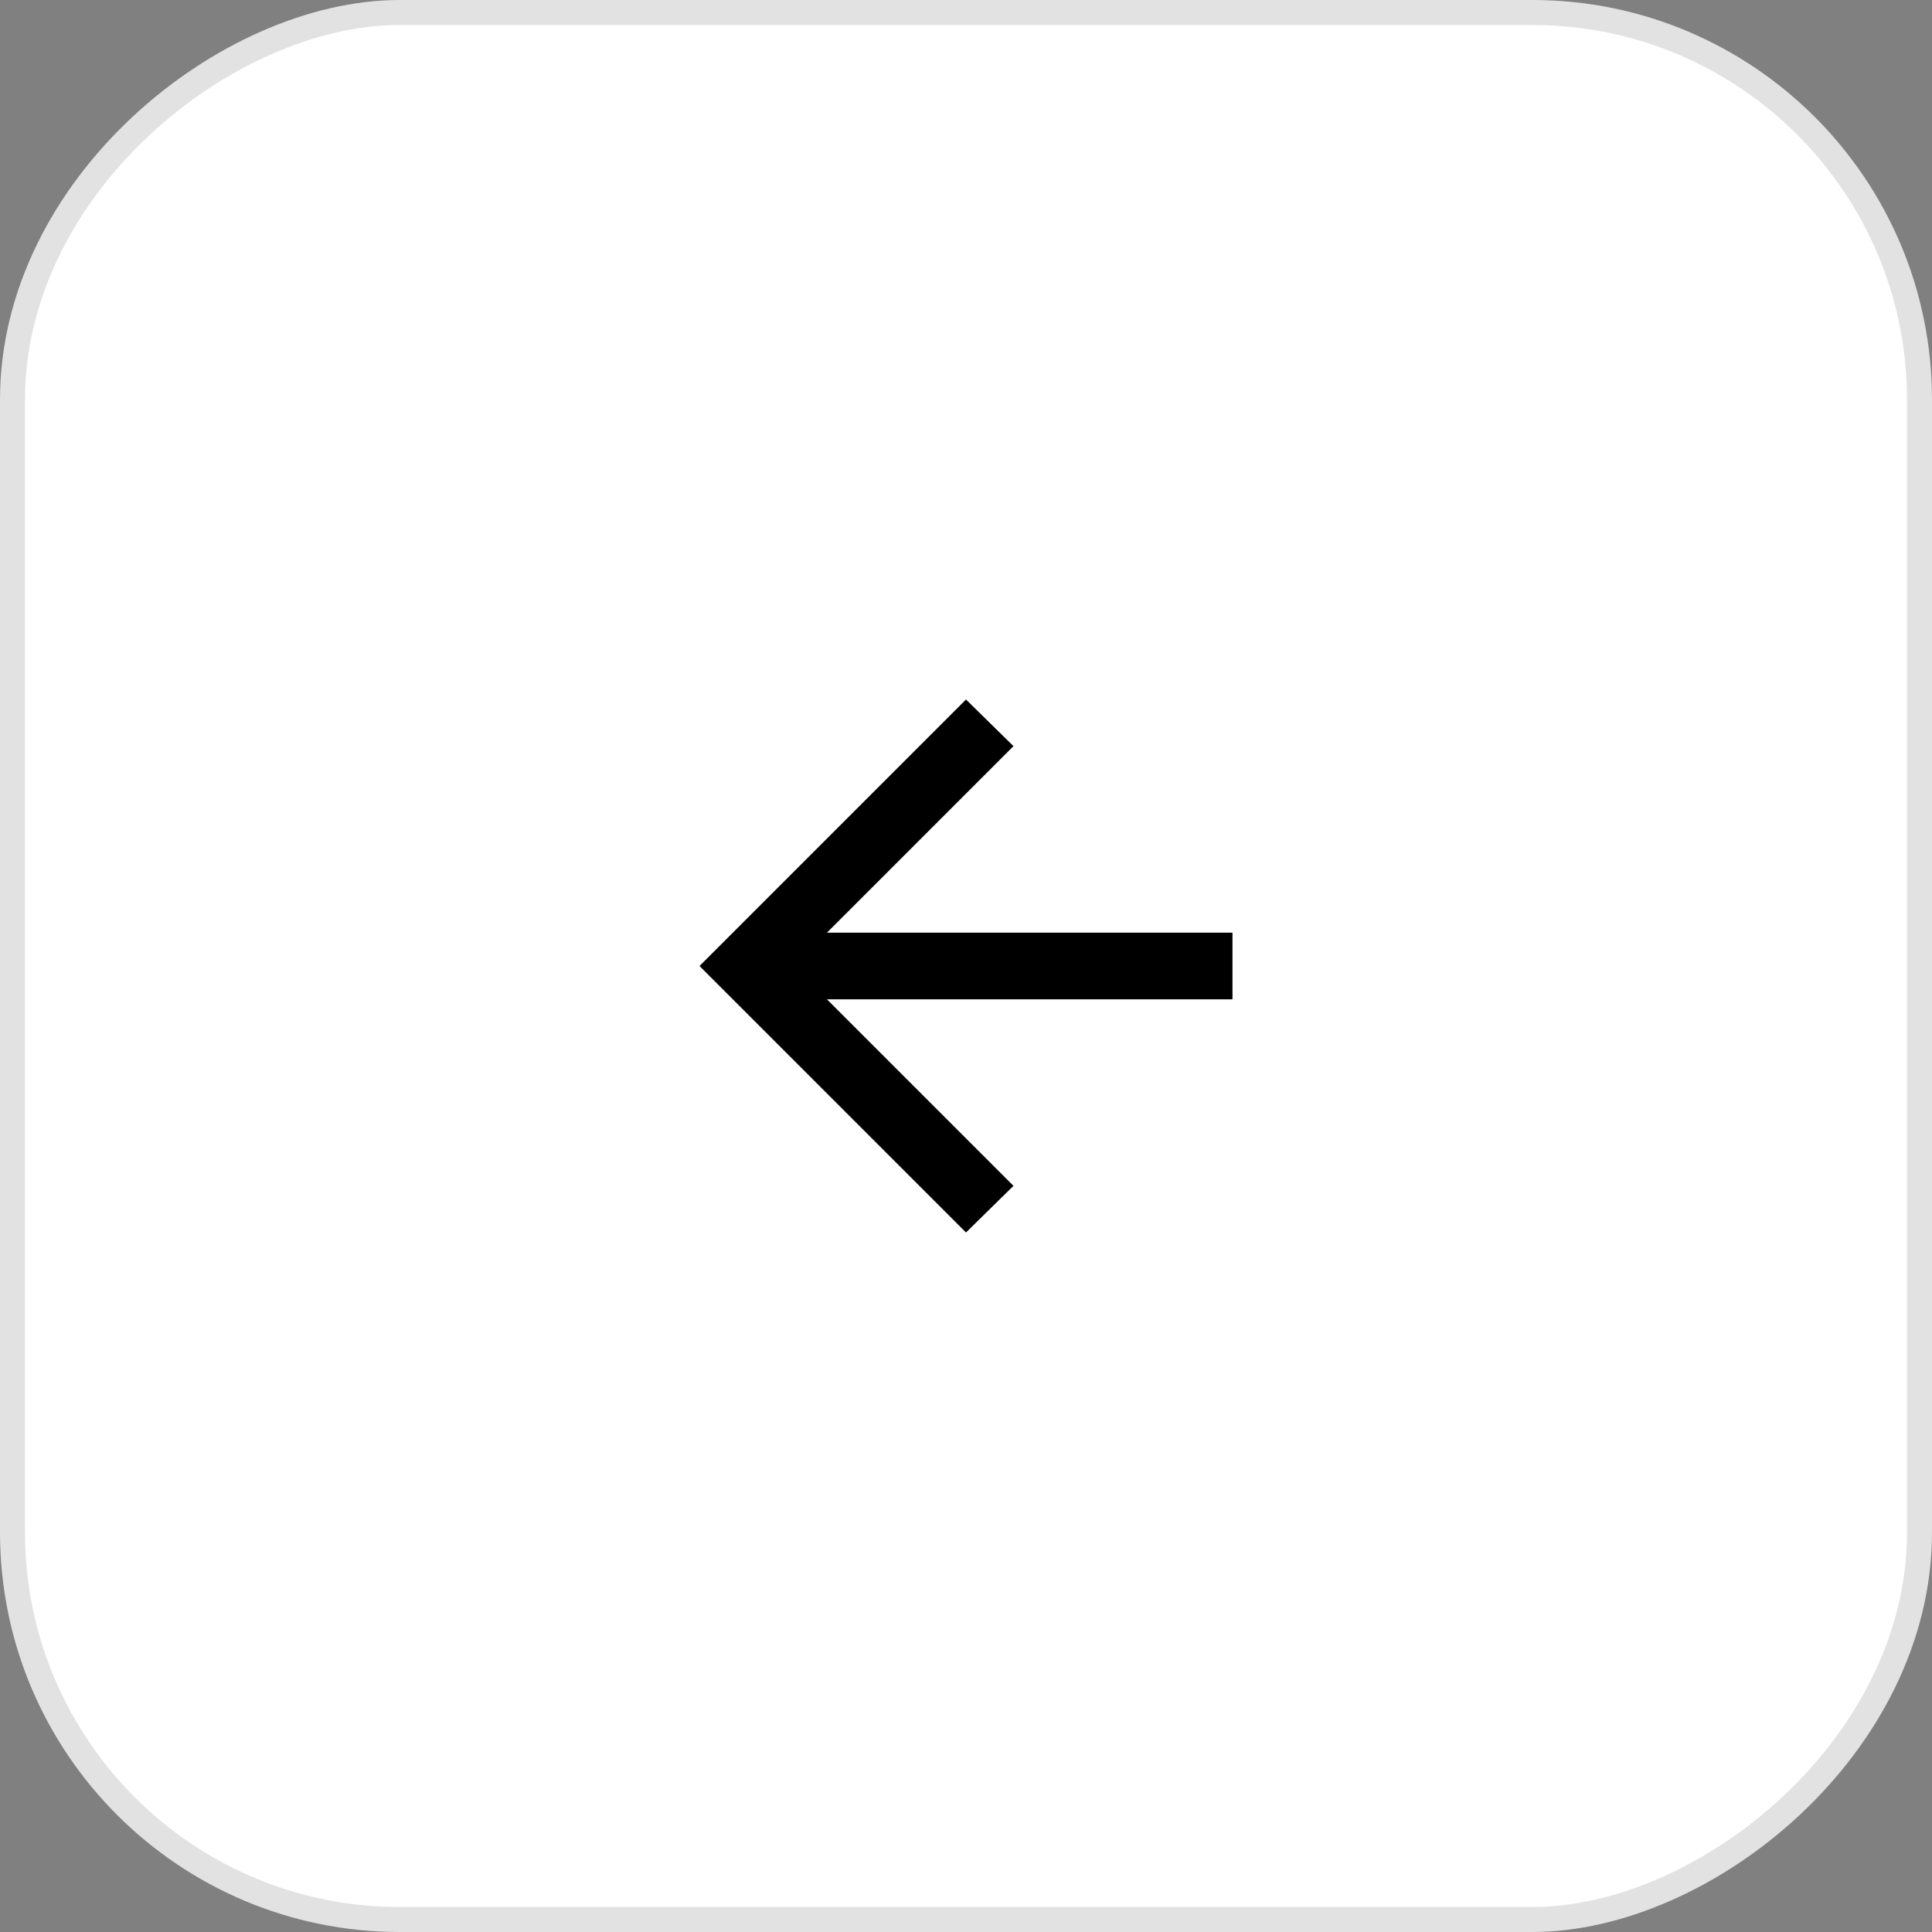 <?xml version="1.0" encoding="UTF-8"?> <svg xmlns="http://www.w3.org/2000/svg" width="58" height="58" viewBox="0 0 58 58" fill="none"><rect x="0" y="0" width="58" height="58" fill="#808080" stroke="none"/> <rect x="0.375" y="57.625" width="57.25" height="57.25" rx="11.625" transform="rotate(-90 0.375 57.625)" fill="white"></rect> <path d="M37 30L24.825 30L30.425 35.6L29 37L21 29L29 21L30.425 22.4L24.825 28L37 28L37 30Z" fill="black"></path> <rect x="0.375" y="57.625" width="57.25" height="57.25" rx="11.625" transform="rotate(-90 0.375 57.625)" stroke="#E2E2E2" stroke-width="0.75"></rect> </svg> 